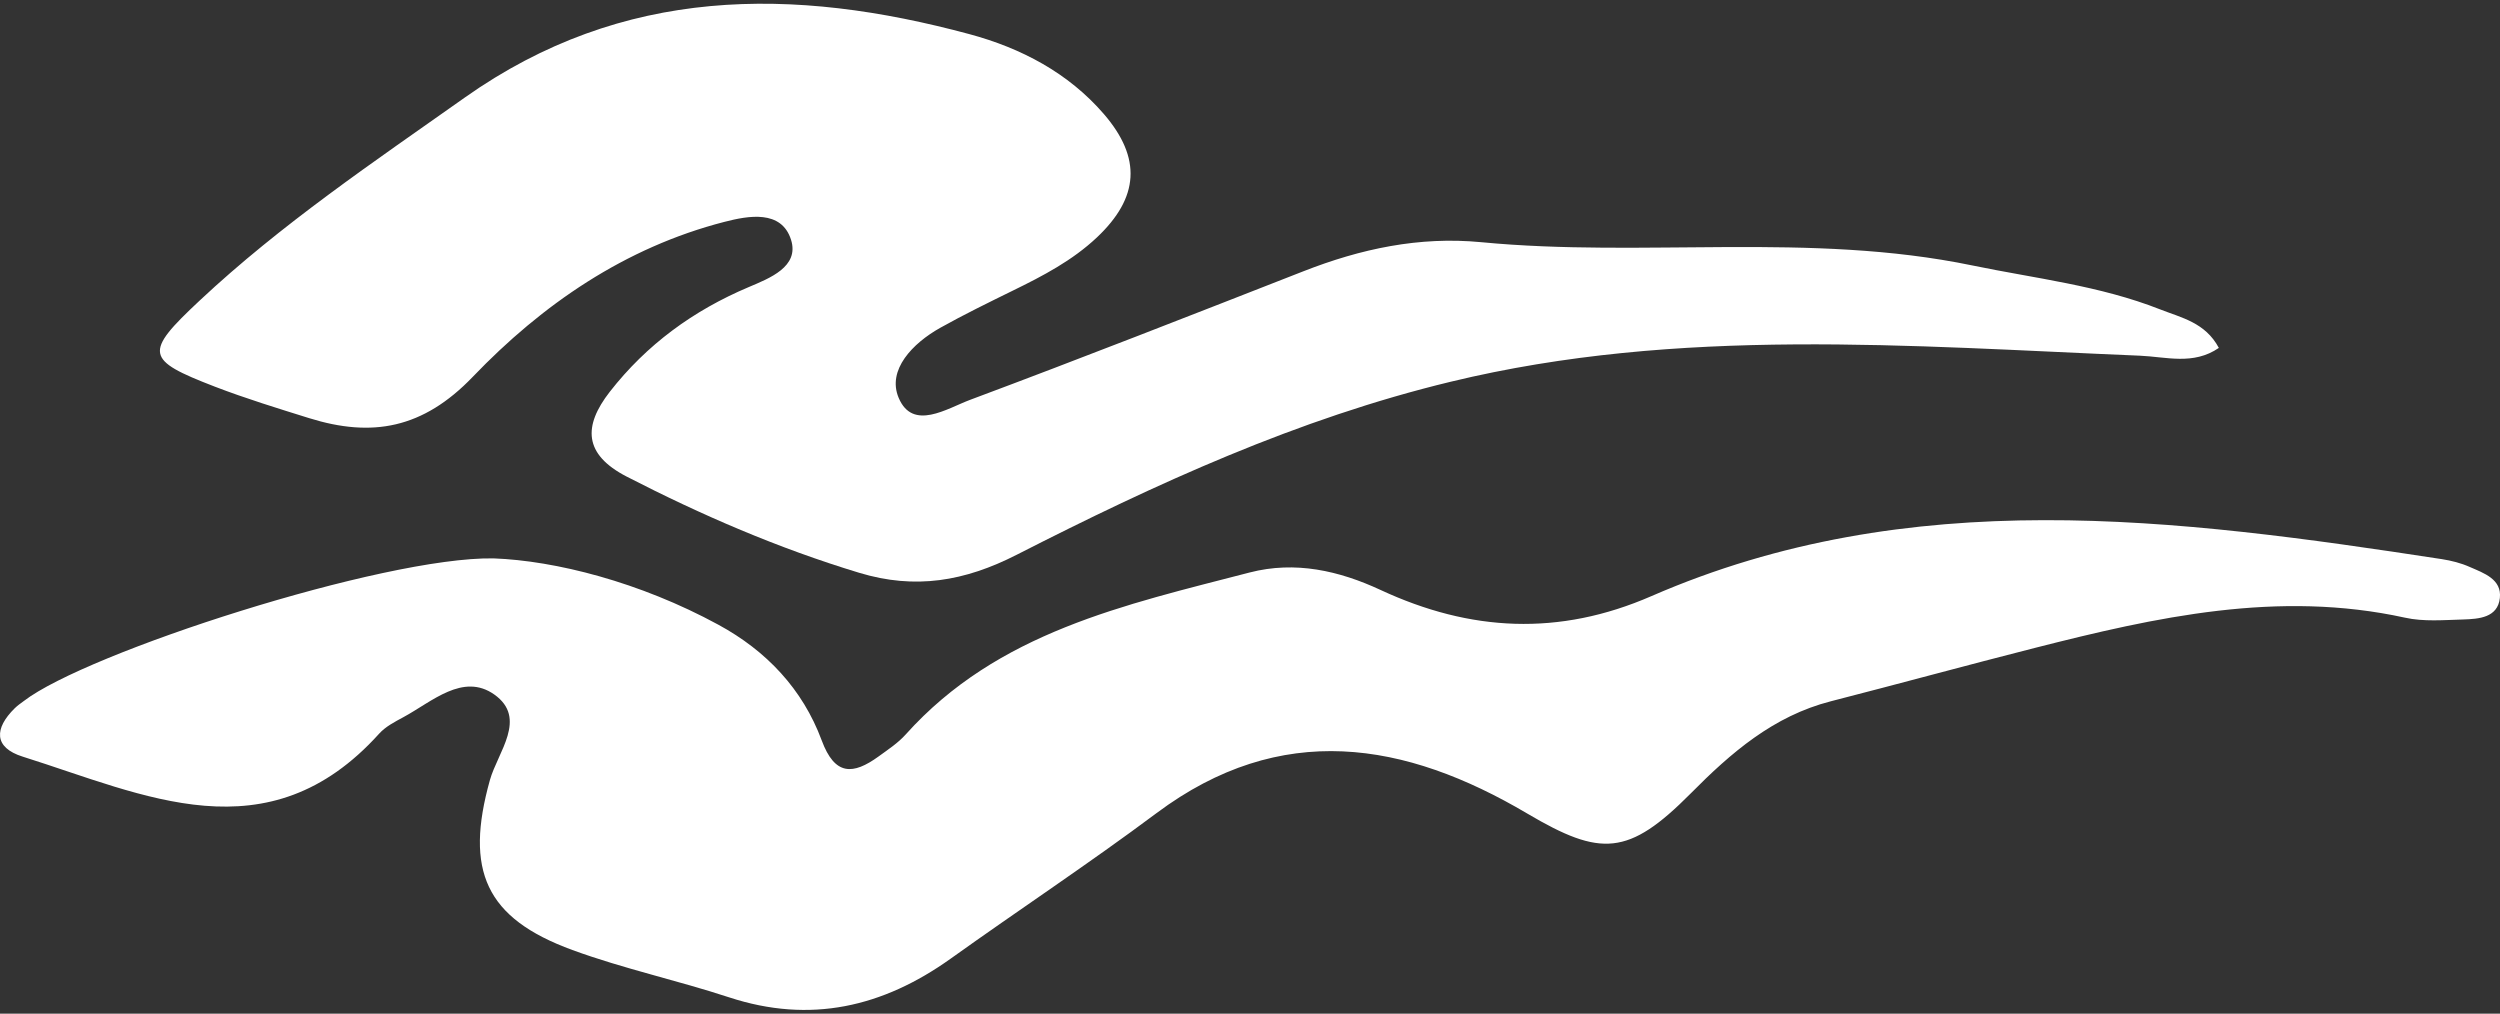 <?xml version="1.0" encoding="utf-8"?>
<!-- Generator: Adobe Illustrator 16.0.0, SVG Export Plug-In . SVG Version: 6.00 Build 0)  -->
<!DOCTYPE svg PUBLIC "-//W3C//DTD SVG 1.1//EN" "http://www.w3.org/Graphics/SVG/1.1/DTD/svg11.dtd">
<svg version="1.1" id="Layer_1" xmlns="http://www.w3.org/2000/svg" xmlns:xlink="http://www.w3.org/1999/xlink" x="0px" y="0px"
	 width="98.646px" height="39.997px" viewBox="0 0.001 98.646 39.997" enable-background="new 0 0.001 98.646 39.997"
	 xml:space="preserve">
<rect x="0" y="0.001" width="98.646" height="39.997" fill="#333333" stroke="none"/>
<g>
	<path fill-rule="evenodd" clip-rule="evenodd" fill="#FFFFFF" d="M19.478,22.034c2.427,0.09,5.763,0.928,8.867,2.617
		c1.897,1.029,3.327,2.543,4.077,4.562c0.52,1.404,1.236,1.366,2.243,0.638c0.372-0.271,0.77-0.531,1.074-0.871
		c3.626-4.042,8.651-5.111,13.571-6.39c1.801-0.466,3.532-0.069,5.166,0.69c3.54,1.646,7.04,1.832,10.69,0.241
		c10.194-4.436,20.69-3.065,31.184-1.458c0.374,0.059,0.757,0.154,1.102,0.309c0.558,0.244,1.272,0.484,1.188,1.229
		c-0.087,0.771-0.826,0.823-1.439,0.843c-0.771,0.021-1.568,0.094-2.308-0.072c-4.998-1.095-9.806-0.026-14.604,1.195
		c-2.688,0.684-5.363,1.416-8.048,2.105c-2.264,0.581-3.939,2.03-5.531,3.639c-2.458,2.475-3.547,2.501-6.438,0.796
		c-4.835-2.86-9.727-3.687-14.636-0.023c-2.657,1.984-5.427,3.814-8.125,5.744c-2.678,1.912-5.538,2.576-8.739,1.527
		c-2.046-0.673-4.166-1.128-6.185-1.868c-3.435-1.256-4.254-3.14-3.256-6.708c0.309-1.102,1.493-2.438,0.173-3.374
		c-1.236-0.871-2.458,0.284-3.589,0.895c-0.337,0.182-0.702,0.37-0.954,0.649c-4.395,4.871-9.271,2.415-14.063,0.908
		c-1.156-0.361-1.122-1.119-0.318-1.909c0.109-0.108,0.238-0.196,0.359-0.286C3.406,25.757,15.139,21.959,19.478,22.034z"/>
	<path fill-rule="evenodd" clip-rule="evenodd" fill="#FFFFFF" d="M87.552,13.729c-1.007,0.692-2.08,0.351-3.116,0.307
		c-9.088-0.377-18.186-1.151-27.182,1.025c-6.045,1.458-11.644,4.029-17.138,6.831c-2.05,1.046-4,1.382-6.216,0.71
		c-3.188-0.966-6.214-2.273-9.17-3.794c-1.706-0.879-1.721-1.996-0.669-3.347c1.454-1.863,3.296-3.208,5.48-4.131
		c0.814-0.346,2.01-0.8,1.672-1.868c-0.378-1.19-1.682-0.951-2.626-0.707c-3.927,1.011-7.199,3.265-9.931,6.114
		c-1.965,2.048-3.978,2.405-6.458,1.631c-1.249-0.39-2.503-0.774-3.722-1.243c-2.745-1.06-2.809-1.328-0.598-3.396
		c3.22-3.015,6.868-5.47,10.462-8.011c6.243-4.411,12.958-4.378,19.919-2.5c2.023,0.546,3.893,1.521,5.3,3.153
		c1.494,1.734,1.391,3.292-0.275,4.865c-0.966,0.911-2.129,1.519-3.31,2.096c-0.967,0.475-1.938,0.949-2.879,1.475
		c-1.076,0.605-2.102,1.653-1.635,2.76c0.558,1.322,1.906,0.419,2.824,0.077c4.399-1.643,8.773-3.36,13.149-5.072
		c2.258-0.885,4.565-1.381,7.009-1.147c6.442,0.618,12.963-0.41,19.377,0.917c2.487,0.515,5.029,0.794,7.414,1.734
		C86.073,12.539,87.017,12.725,87.552,13.729z"/>
</g>
</svg>

